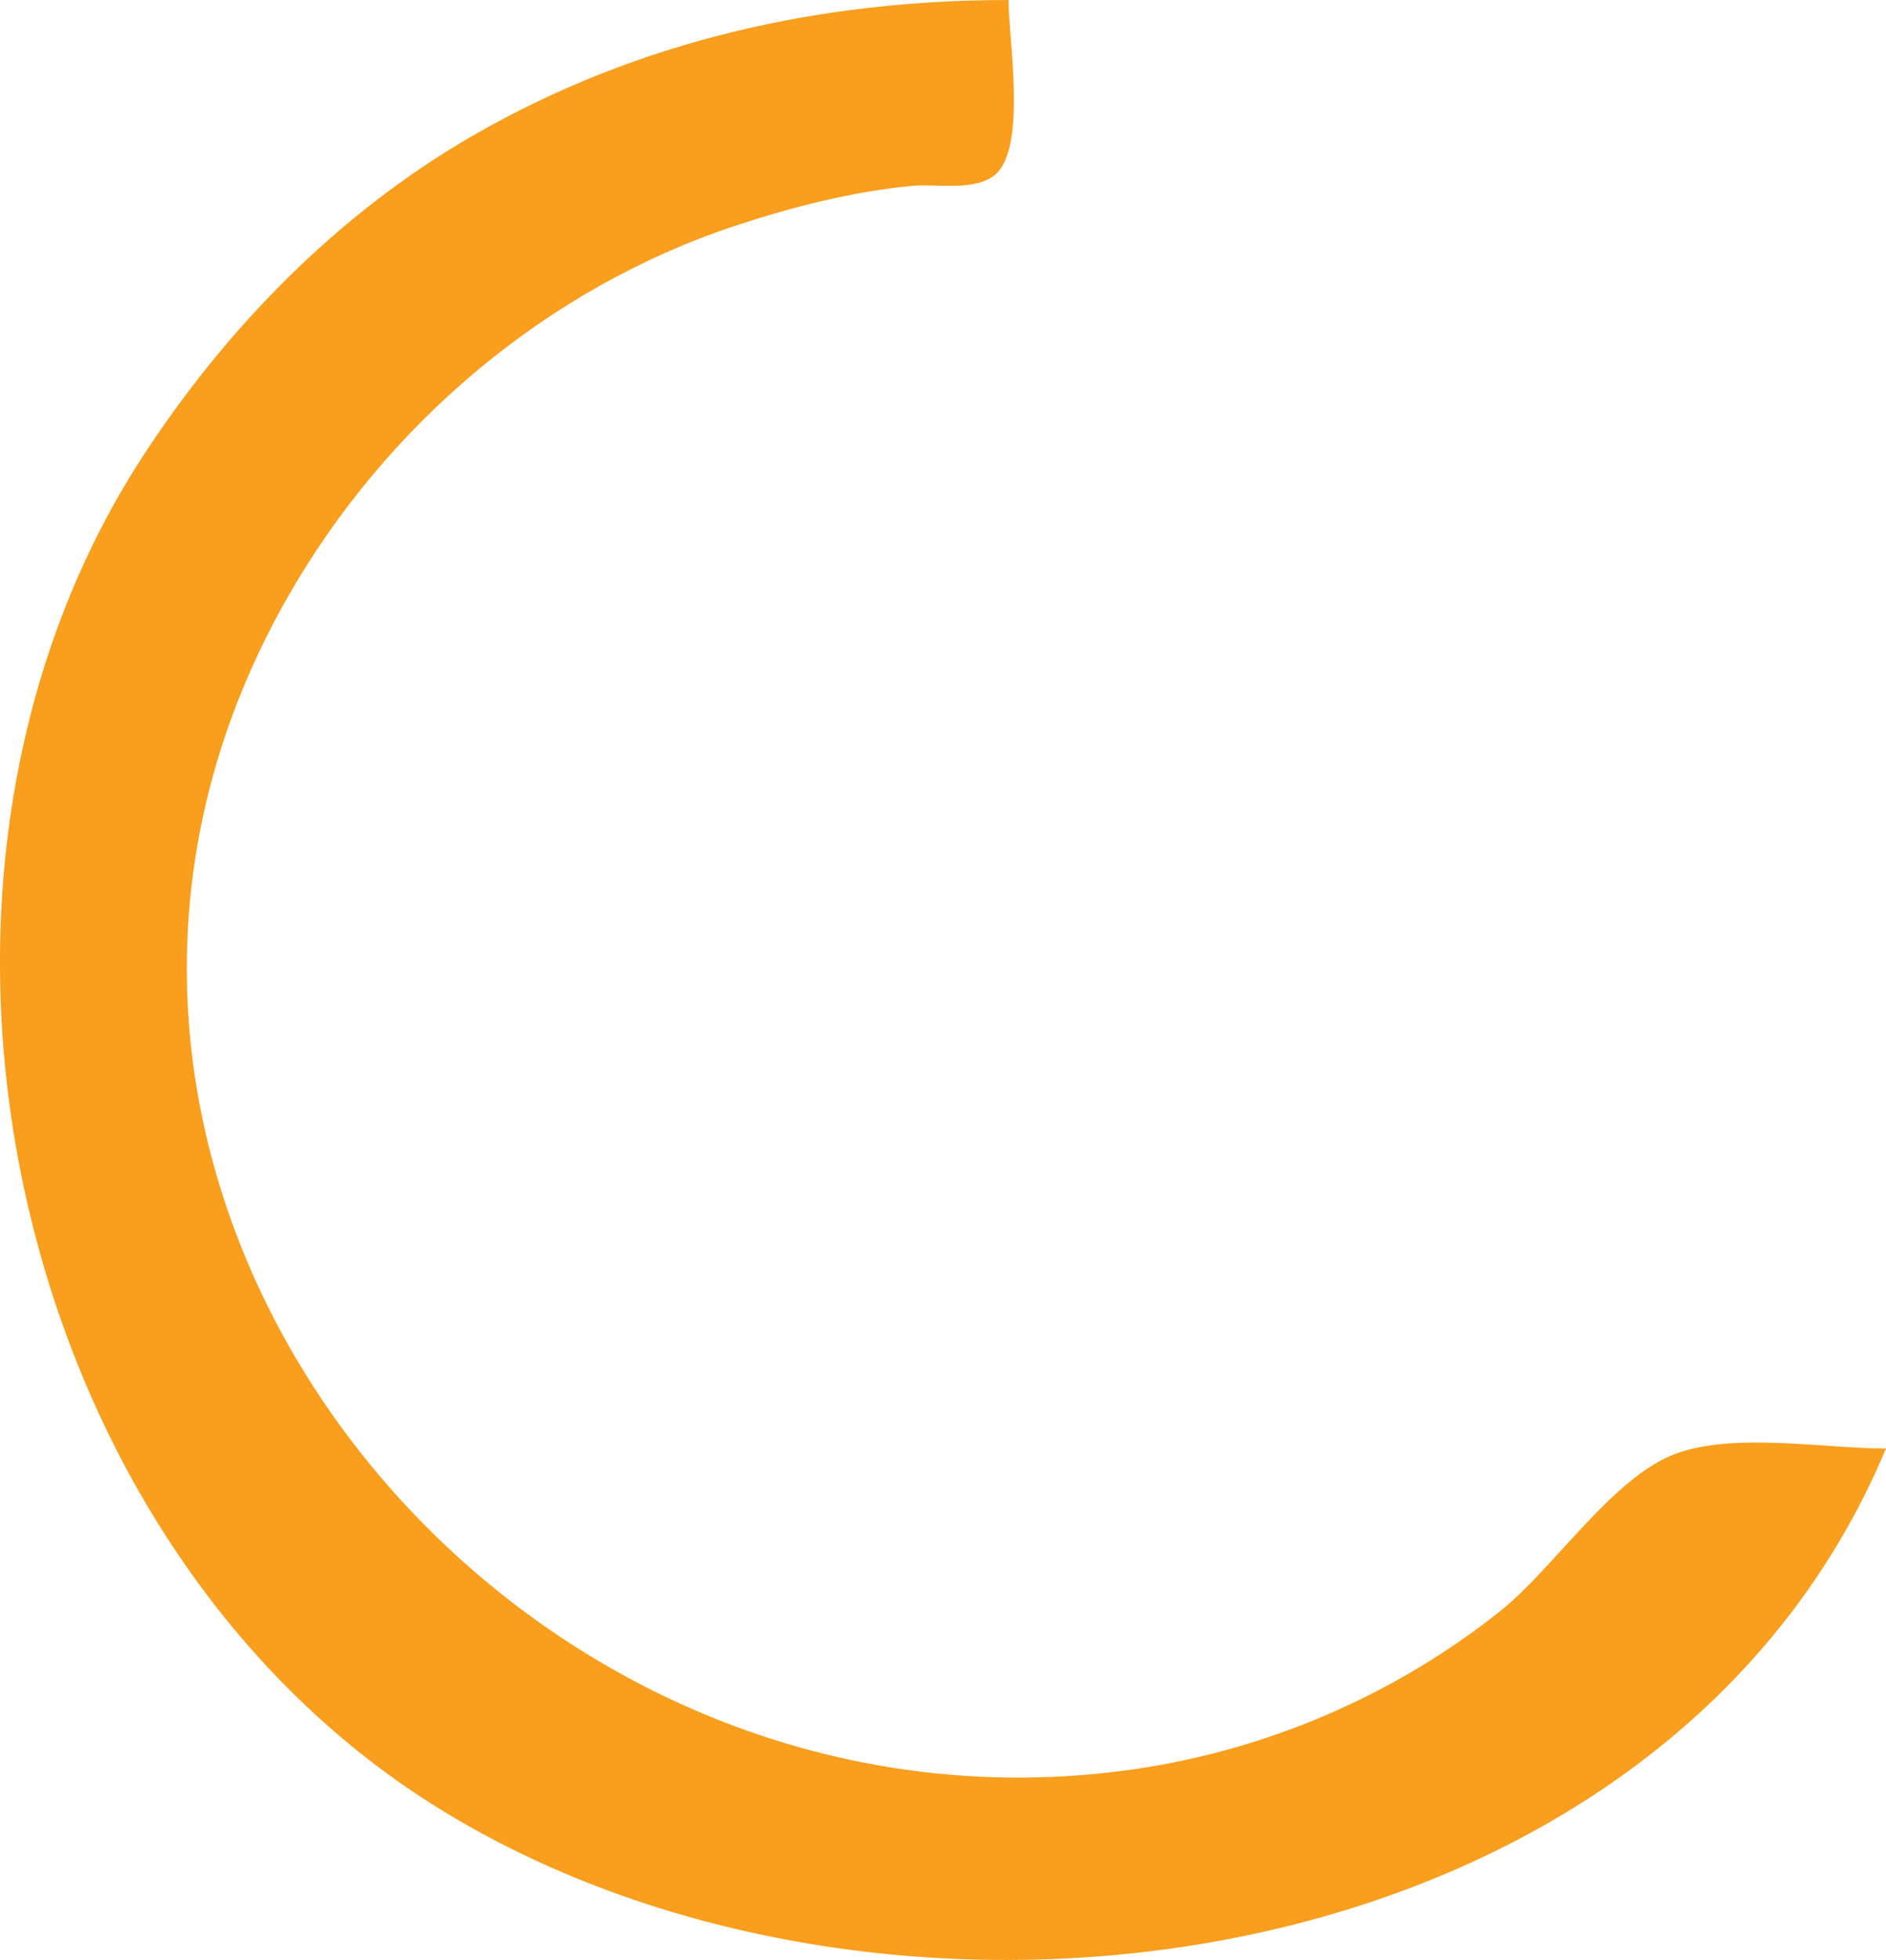 <?xml version="1.0" encoding="UTF-8" standalone="no"?>
<!-- Created with Inkscape (http://www.inkscape.org/) -->

<svg
   width="75.818mm"
   height="78.758mm"
   viewBox="0 0 75.818 78.758"
   version="1.1"
   id="svg5"
   xml:space="preserve"
   xmlns="http://www.w3.org/2000/svg"><defs
     id="defs2" /><g
     id="layer1"
     style="display:inline"
     transform="translate(-3.157,-25.179)"><path
       style="fill:#f99e1d;stroke:none;stroke-width:0.353"
       d="m 78.974,83.387 c -2.5,0 -6.11,-0.666 -8.465,0.213 -2.536,0.946 -4.887,4.606 -7.057,6.331 -4.36,3.467 -9.641,5.689 -15.169,6.407 C 22.969,99.626 1.423,72.483 14.724,49.168 18.681,42.232 25.145,36.744 32.761,34.235 c 2.275,-0.749 4.666,-1.356 7.056,-1.588 0.971,-0.094 2.498,0.225 3.315,-0.422 1.329,-1.052 0.566,-5.483 0.566,-7.046 -7.578,0 -14.91,1.638 -21.519,5.443 C 16.784,33.726 12.27,38.332 8.893,43.524 -2.237,60.634 3.417,87.064 20.766,97.828 39.03,109.16 69.954,104.939 78.974,83.387 Z"
       id="path243" /></g></svg>
